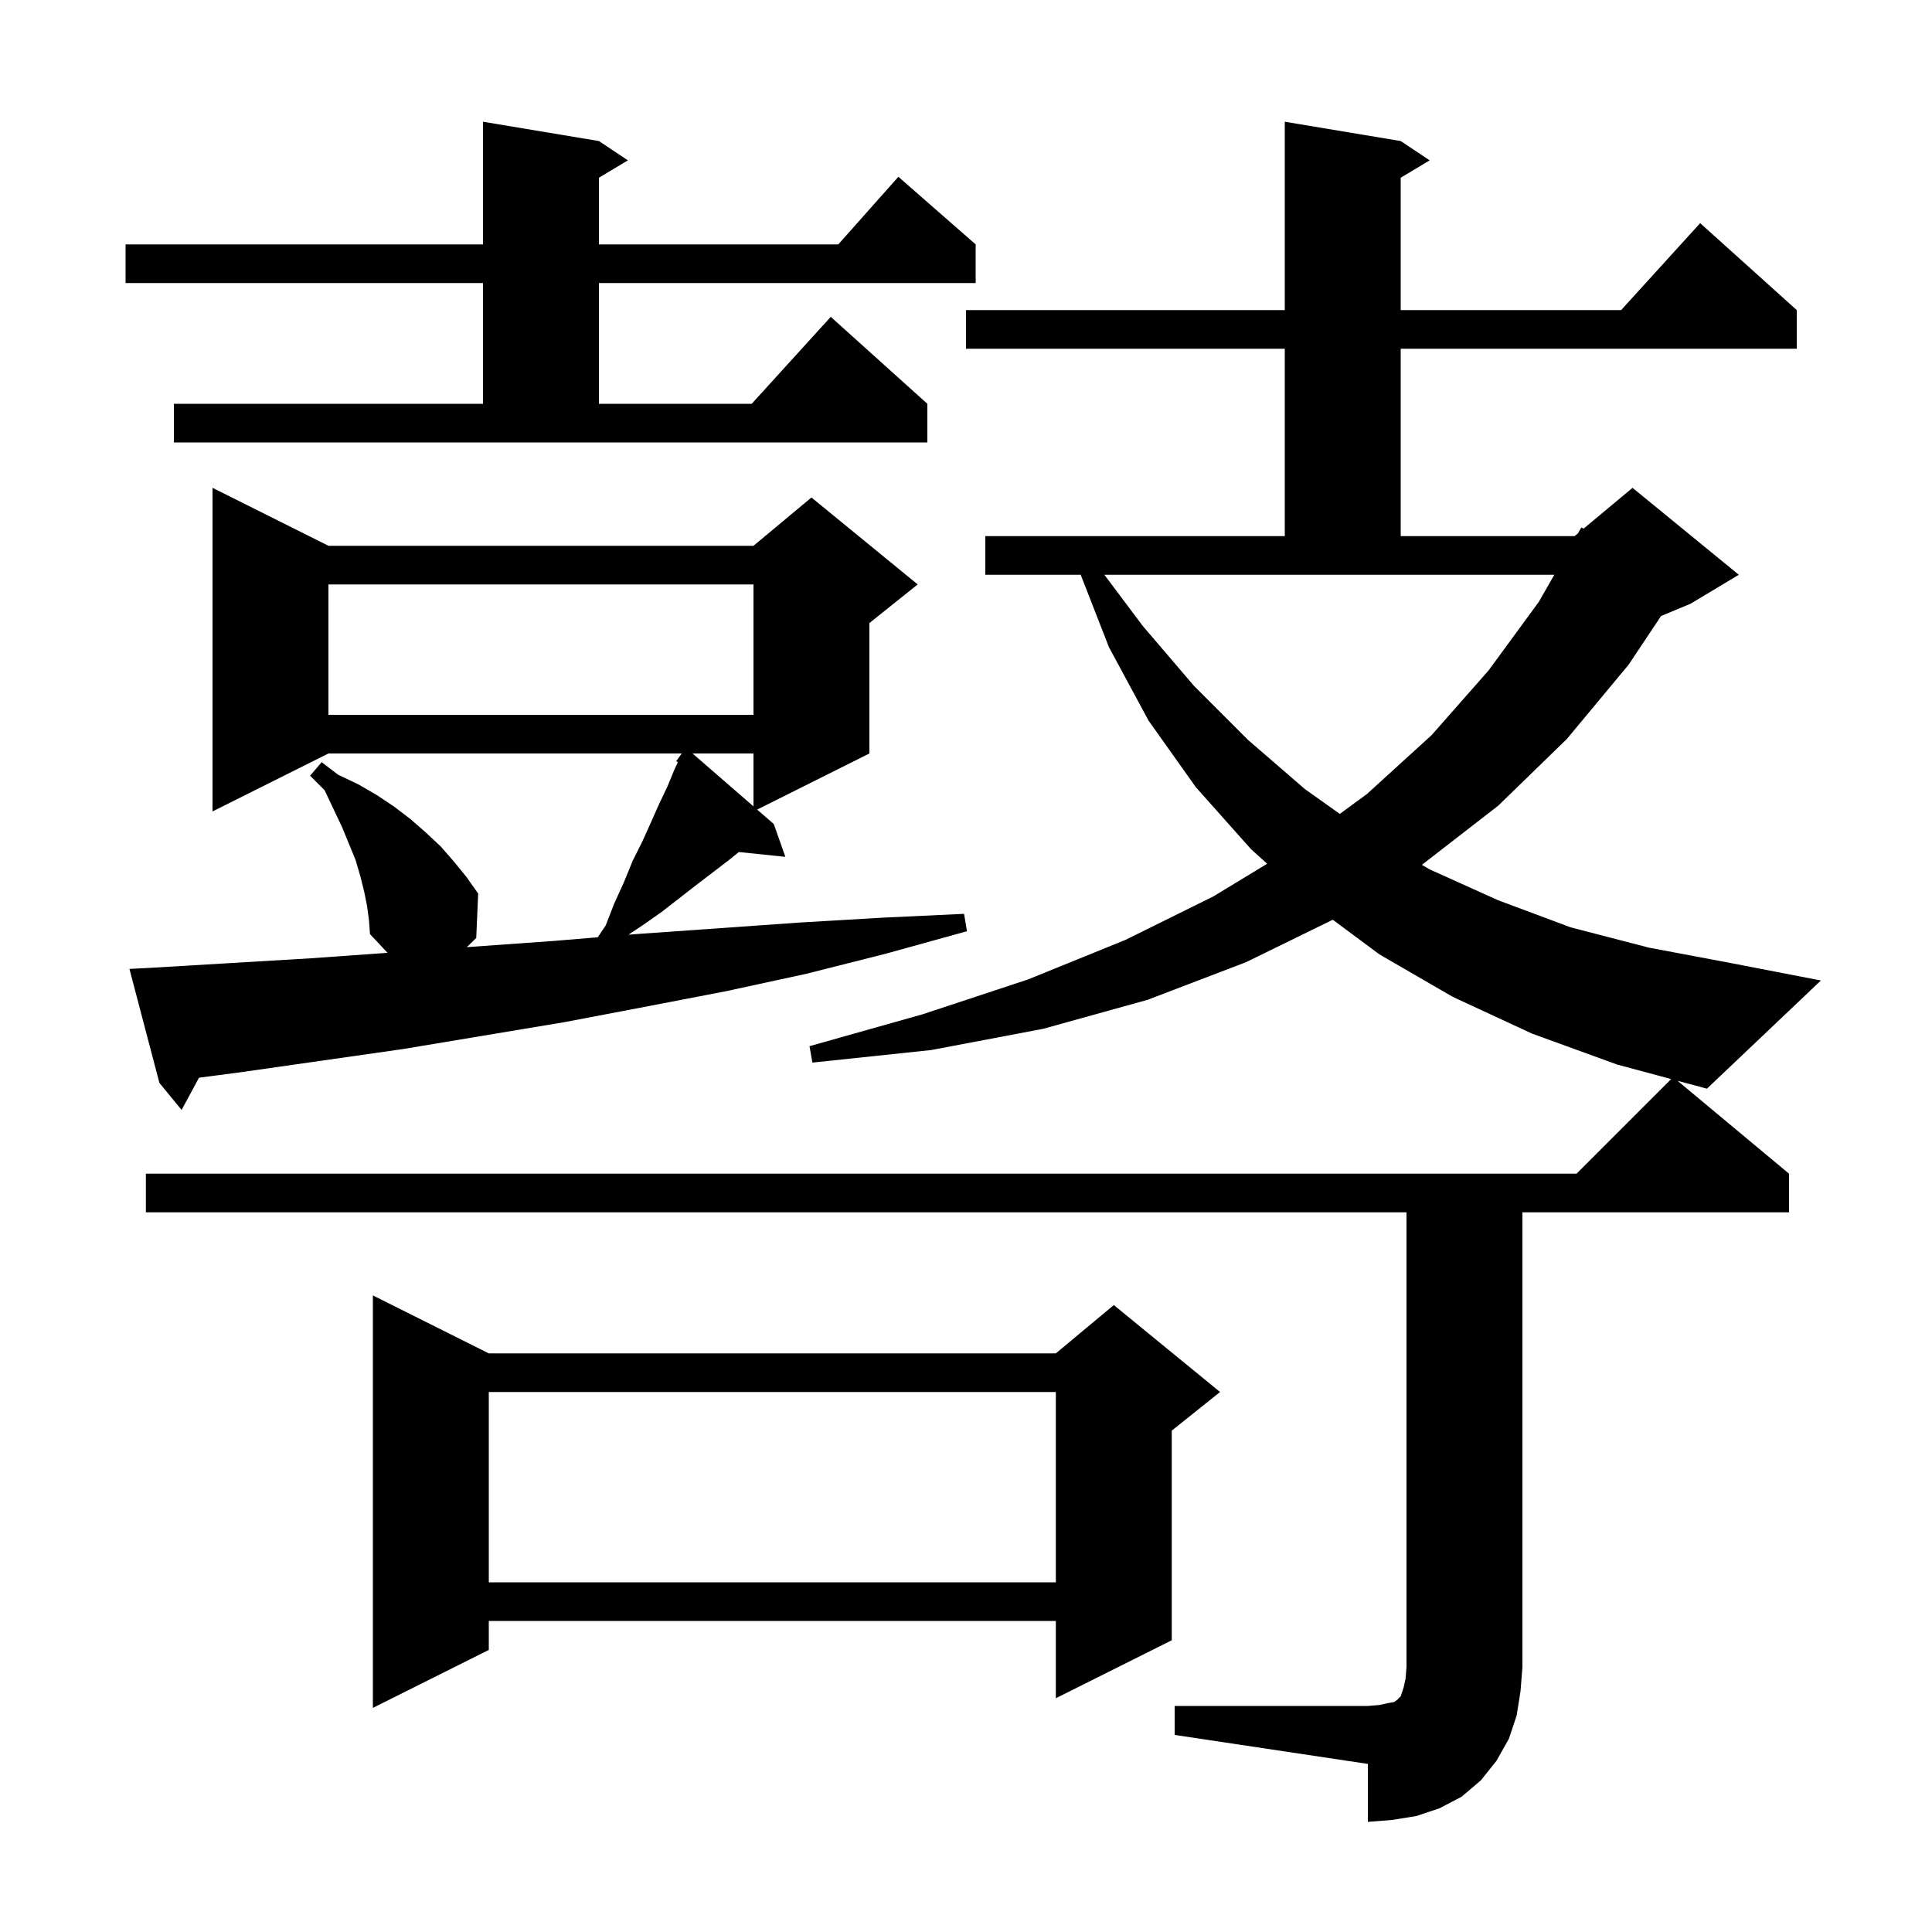 <svg xmlns="http://www.w3.org/2000/svg" xmlns:xlink="http://www.w3.org/1999/xlink" version="1.1" baseProfile="full" viewBox="0 0 200 200" width="200" height="200"><g fill="currentColor"><path d="M 121.6 176.6 L 141.6 176.6 L 142.8 176.5 L 143.7 176.3 L 144.3 176.2 L 144.6 176.0 L 145.0 175.6 L 145.3 174.7 L 145.5 173.8 L 145.6 172.6 L 145.6 125.5 L 15.1 125.5 L 15.1 121.5 L 163.2 121.5 L 172.996 111.704 L 167.4 110.2 L 158.6 107.0 L 150.4 103.2 L 142.8 98.8 L 137.969 95.211 L 129.0 99.6 L 118.8 103.5 L 108.0 106.5 L 96.4 108.7 L 84.1 110.0 L 83.8 108.3 L 95.5 105.0 L 106.4 101.4 L 116.5 97.3 L 125.6 92.8 L 131.175 89.415 L 129.5 87.9 L 123.8 81.5 L 118.9 74.6 L 114.8 67.0 L 111.873 59.5 L 102.0 59.5 L 102.0 55.5 L 133.0 55.5 L 133.0 36.1 L 100.0 36.1 L 100.0 32.1 L 133.0 32.1 L 133.0 12.6 L 145.0 14.6 L 148.0 16.6 L 145.0 18.4 L 145.0 32.1 L 167.818 32.1 L 176.0 23.1 L 186.0 32.1 L 186.0 36.1 L 145.0 36.1 L 145.0 55.5 L 163.0 55.5 L 163.355 55.205 L 163.7 54.6 L 163.929 54.726 L 169.0 50.5 L 180.0 59.5 L 175.0 62.5 L 171.954 63.769 L 168.6 68.8 L 162.2 76.5 L 155.1 83.4 L 147.191 89.529 L 148.0 90.0 L 155.1 93.2 L 162.6 96.0 L 170.7 98.1 L 179.2 99.7 L 188.5 101.5 L 176.7 112.7 L 173.659 111.883 L 185.2 121.5 L 185.2 125.5 L 157.6 125.5 L 157.6 172.6 L 157.4 175.1 L 157.0 177.6 L 156.2 180.0 L 154.9 182.3 L 153.3 184.3 L 151.3 186.0 L 149.0 187.2 L 146.6 188.0 L 144.1 188.4 L 141.6 188.6 L 141.6 182.6 L 121.6 179.6 Z M 50.6 140.1 L 109.3 140.1 L 115.3 135.1 L 126.3 144.1 L 121.3 148.1 L 121.3 169.8 L 109.3 175.8 L 109.3 167.8 L 50.6 167.8 L 50.6 170.8 L 38.6 176.8 L 38.6 134.1 Z M 50.6 144.1 L 50.6 163.8 L 109.3 163.8 L 109.3 144.1 Z M 15.4 100.2 L 32.2 99.2 L 40.117 98.634 L 38.3 96.7 L 38.2 95.3 L 38.0 93.8 L 37.7 92.3 L 37.3 90.7 L 36.8 89.0 L 35.4 85.6 L 33.6 81.8 L 32.1 80.3 L 33.3 78.9 L 35.0 80.2 L 37.1 81.2 L 39.0 82.3 L 40.8 83.5 L 42.5 84.8 L 44.1 86.2 L 45.6 87.6 L 47.0 89.2 L 48.3 90.8 L 49.5 92.5 L 49.3 97.1 L 48.322 98.048 L 57.4 97.4 L 61.882 97.026 L 62.7 95.8 L 63.6 93.5 L 64.6 91.3 L 65.5 89.1 L 66.5 87.1 L 67.4 85.1 L 68.2 83.3 L 69.1 81.4 L 69.8 79.7 L 70.172 78.91 L 70.0 78.8 L 70.571 78.0 L 34.0 78.0 L 22.0 84.0 L 22.0 50.5 L 34.0 56.5 L 78.0 56.5 L 84.0 51.5 L 95.0 60.5 L 90.0 64.5 L 90.0 78.0 L 78.382 83.809 L 80.1 85.3 L 81.3 88.7 L 76.483 88.202 L 75.5 89.0 L 72.1 91.6 L 68.5 94.4 L 66.5 95.8 L 65.057 96.762 L 65.8 96.7 L 82.8 95.5 L 91.3 95.0 L 99.8 94.6 L 100.1 96.4 L 91.8 98.7 L 83.5 100.8 L 75.2 102.6 L 66.9 104.2 L 58.5 105.8 L 41.7 108.6 L 24.9 111.0 L 20.601 111.563 L 18.8 114.9 L 16.5 112.1 L 13.4 100.3 Z M 118.3 64.8 L 123.6 71.0 L 129.2 76.6 L 135.1 81.7 L 138.699 84.254 L 141.5 82.2 L 148.2 76.1 L 154.1 69.4 L 159.3 62.3 L 160.9 59.5 L 114.325 59.5 Z M 71.691 78.0 L 78.0 83.477 L 78.0 78.0 Z M 34.0 60.5 L 34.0 74.0 L 78.0 74.0 L 78.0 60.5 Z M 18.0 41.8 L 50.0 41.8 L 50.0 29.3 L 13.0 29.3 L 13.0 25.3 L 50.0 25.3 L 50.0 12.6 L 62.0 14.6 L 65.0 16.6 L 62.0 18.4 L 62.0 25.3 L 86.778 25.3 L 93.0 18.3 L 101.0 25.3 L 101.0 29.3 L 62.0 29.3 L 62.0 41.8 L 77.818 41.8 L 86.0 32.8 L 96.0 41.8 L 96.0 45.8 L 18.0 45.8 Z "/></g></svg>